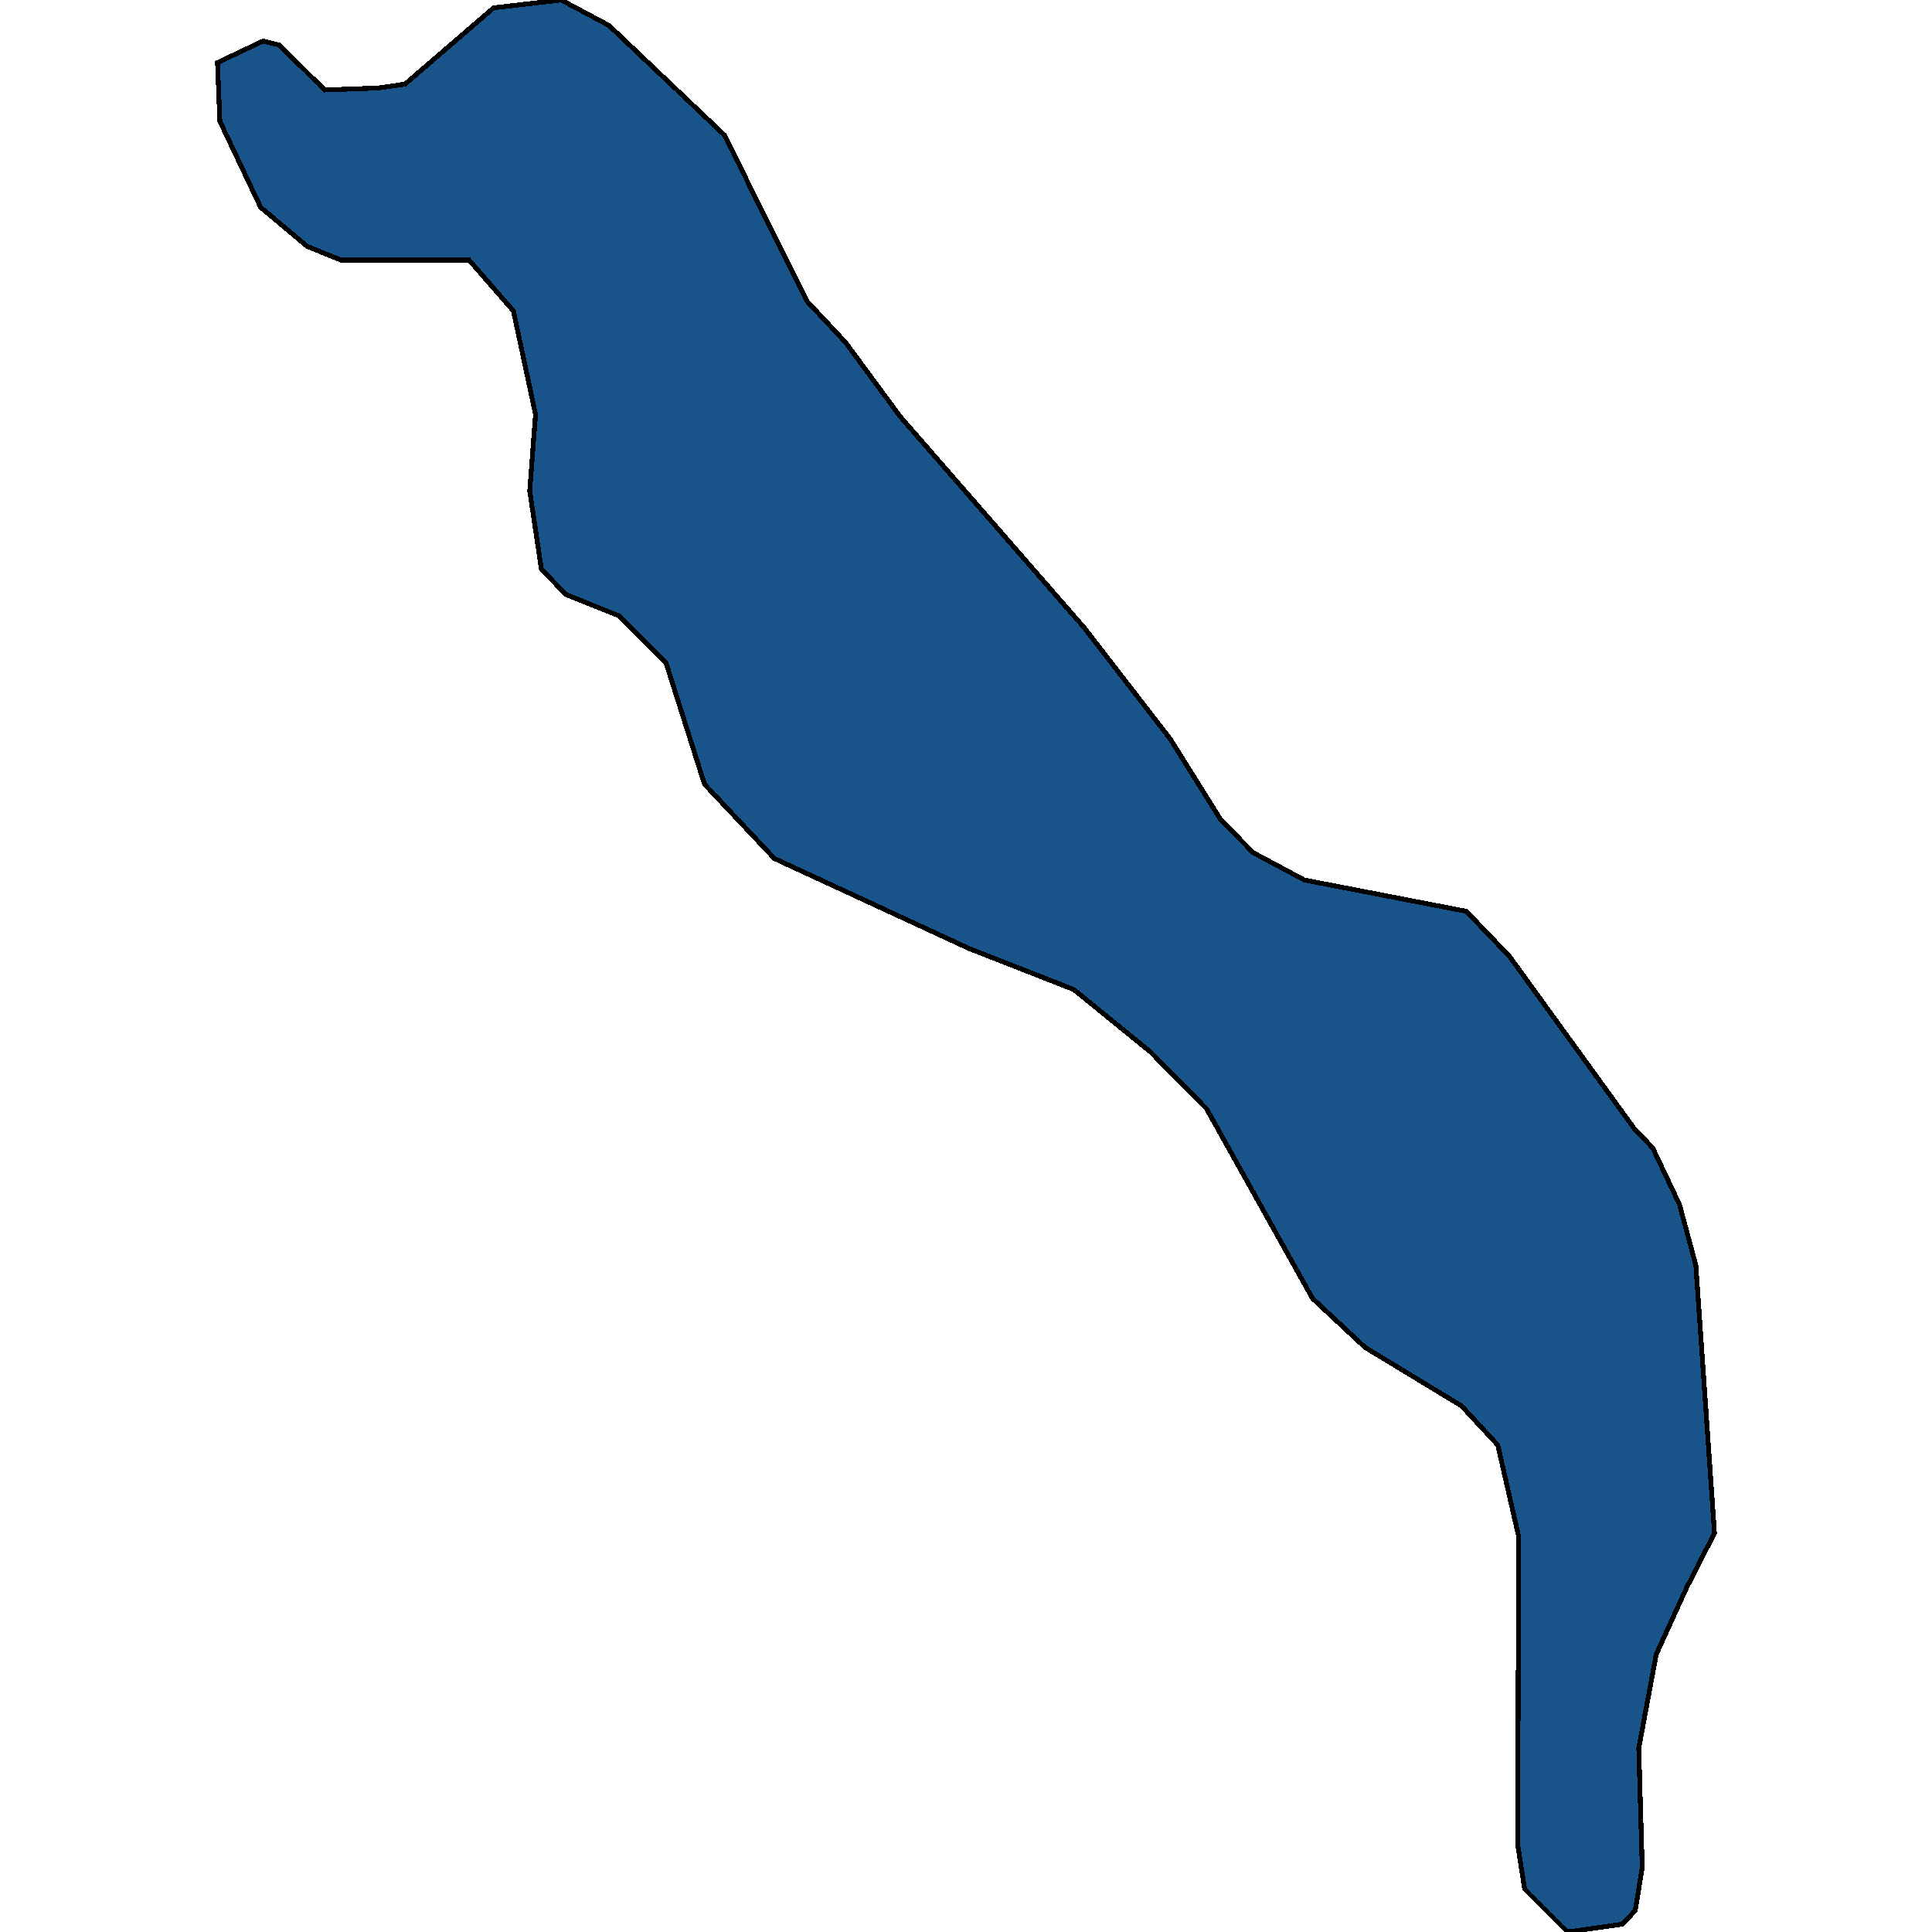 <svg xmlns="http://www.w3.org/2000/svg" width="400" height="400"><path style="stroke: black; fill: #18548a; shape-rendering: crispEdges; stroke-width: 1px;" d="M324.575,400L315.651,391.094L314.204,381.783L314.445,318.226L310.103,299.199L302.627,291.102L282.608,278.957L271.754,268.836L249.806,229.566L238.229,217.825L222.31,204.87L200.603,196.368L160.324,177.744L145.853,162.359L137.893,137.257L128.246,127.54L117.151,123.087L112.086,117.823L109.674,101.628L110.88,85.838L106.297,64.379L97.132,53.852L70.601,53.852L63.607,51.017L53.959,42.919L45.517,25.104L45.035,12.957L54.442,8.503L57.818,9.313L67.225,18.626L78.319,18.221L83.867,17.411L102.197,1.62L116.186,0L126.075,5.264L149.953,27.938L167.077,62.354L175.037,70.857L186.373,86.243L224.481,129.97L242.329,153.047L252.7,169.647L259.453,176.53L270.066,182.198L303.591,188.676L312.515,197.987L338.323,233.615L342.182,237.663L347.729,249.404L351.106,261.954L354.965,317.417L349.176,328.752L342.905,342.516L339.288,361.947L340.011,386.641L338.564,395.547L335.911,398.381Z"></path></svg>